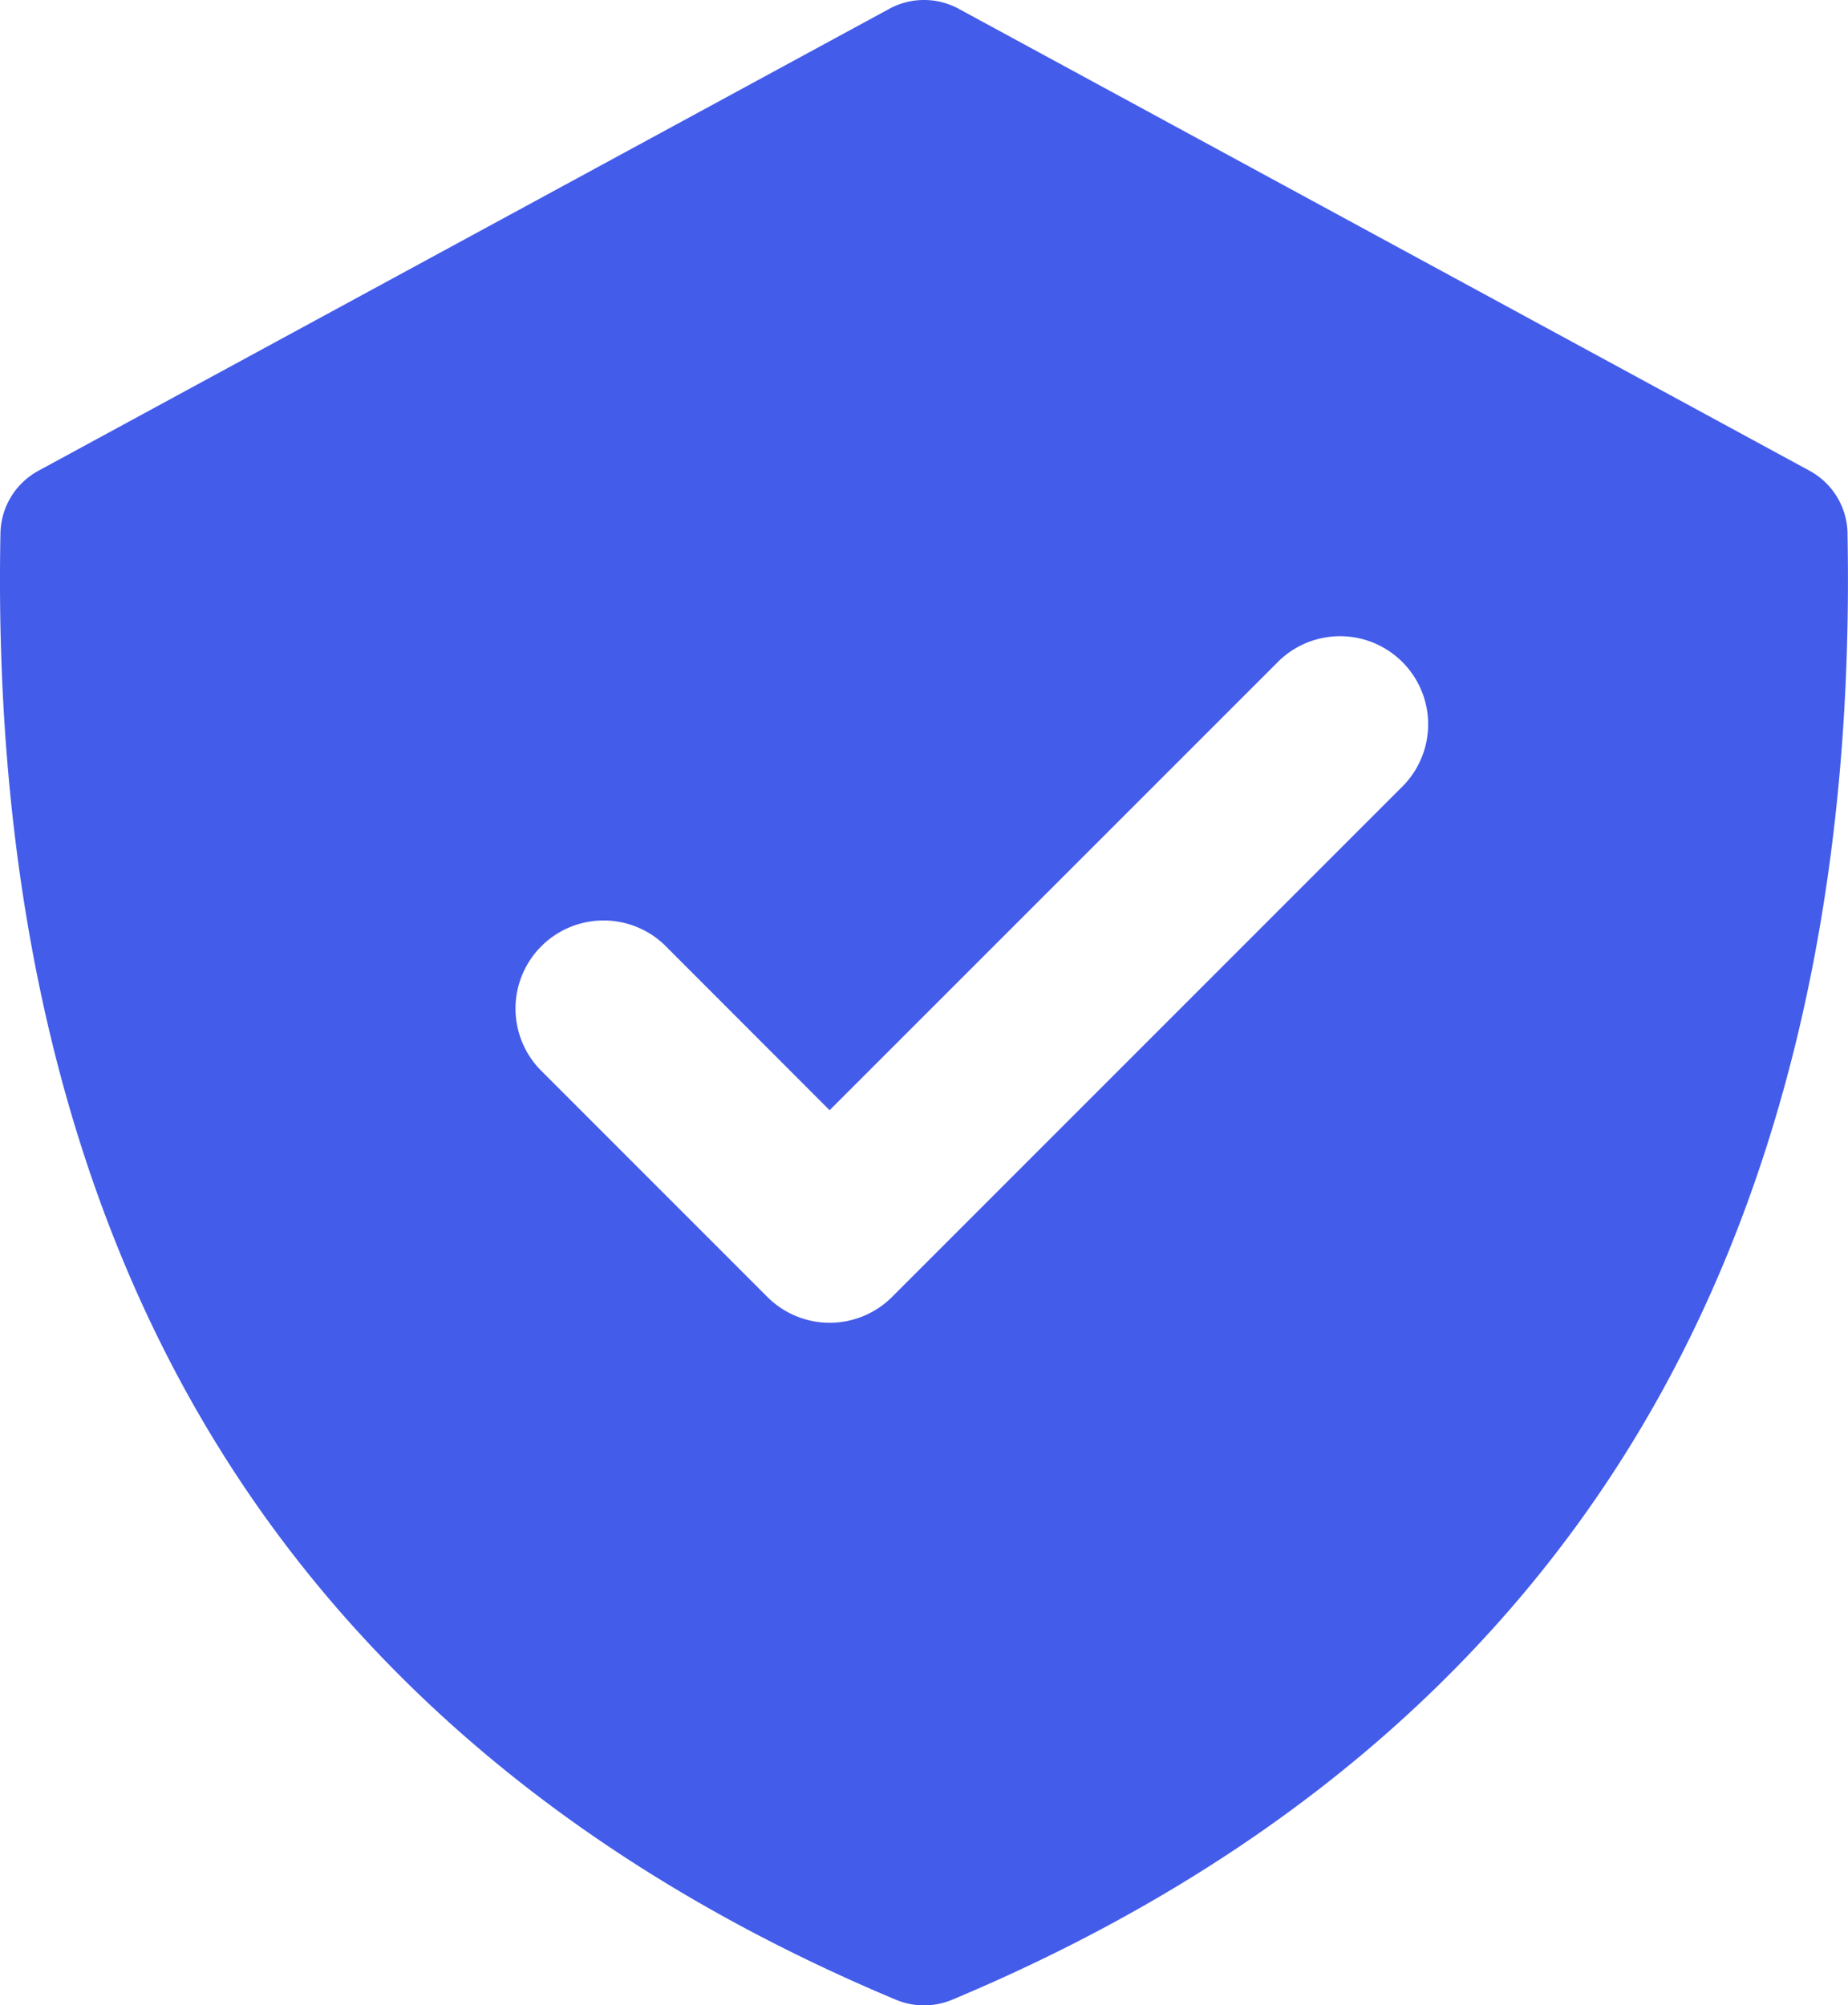 <?xml version="1.0" encoding="UTF-8"?> <svg xmlns="http://www.w3.org/2000/svg" xmlns:xlink="http://www.w3.org/1999/xlink" id="Group_1619" data-name="Group 1619" width="73.733" height="80" viewBox="0 0 73.733 80"><defs><clipPath id="clip-path"><rect id="Rectangle_712" data-name="Rectangle 712" width="73.733" height="80" fill="#435cea"></rect></clipPath></defs><g id="Group_1519" data-name="Group 1519" clip-path="url(#clip-path)"><path id="Path_1735" data-name="Path 1735" d="M73.715,21.269A2.9,2.9,0,0,0,72.2,18.78L38.249.35a2.9,2.9,0,0,0-2.764,0L1.533,18.78A2.9,2.9,0,0,0,.018,21.269C-.262,35.774,2.7,48.1,8.831,57.908c5.951,9.52,15.007,16.877,26.916,21.868a2.905,2.905,0,0,0,2.241,0C49.9,74.785,58.951,67.428,64.9,57.908c6.128-9.806,9.093-22.133,8.813-36.639M55.989,31.342l-20.4,20.4a3.518,3.518,0,0,1-4.969,0l-9.059-9.06a3.514,3.514,0,0,1,4.969-4.969L33.1,44.29,51.02,26.373a3.514,3.514,0,0,1,4.969,4.969" transform="translate(0 0)" fill="#435cea"></path></g></svg> 